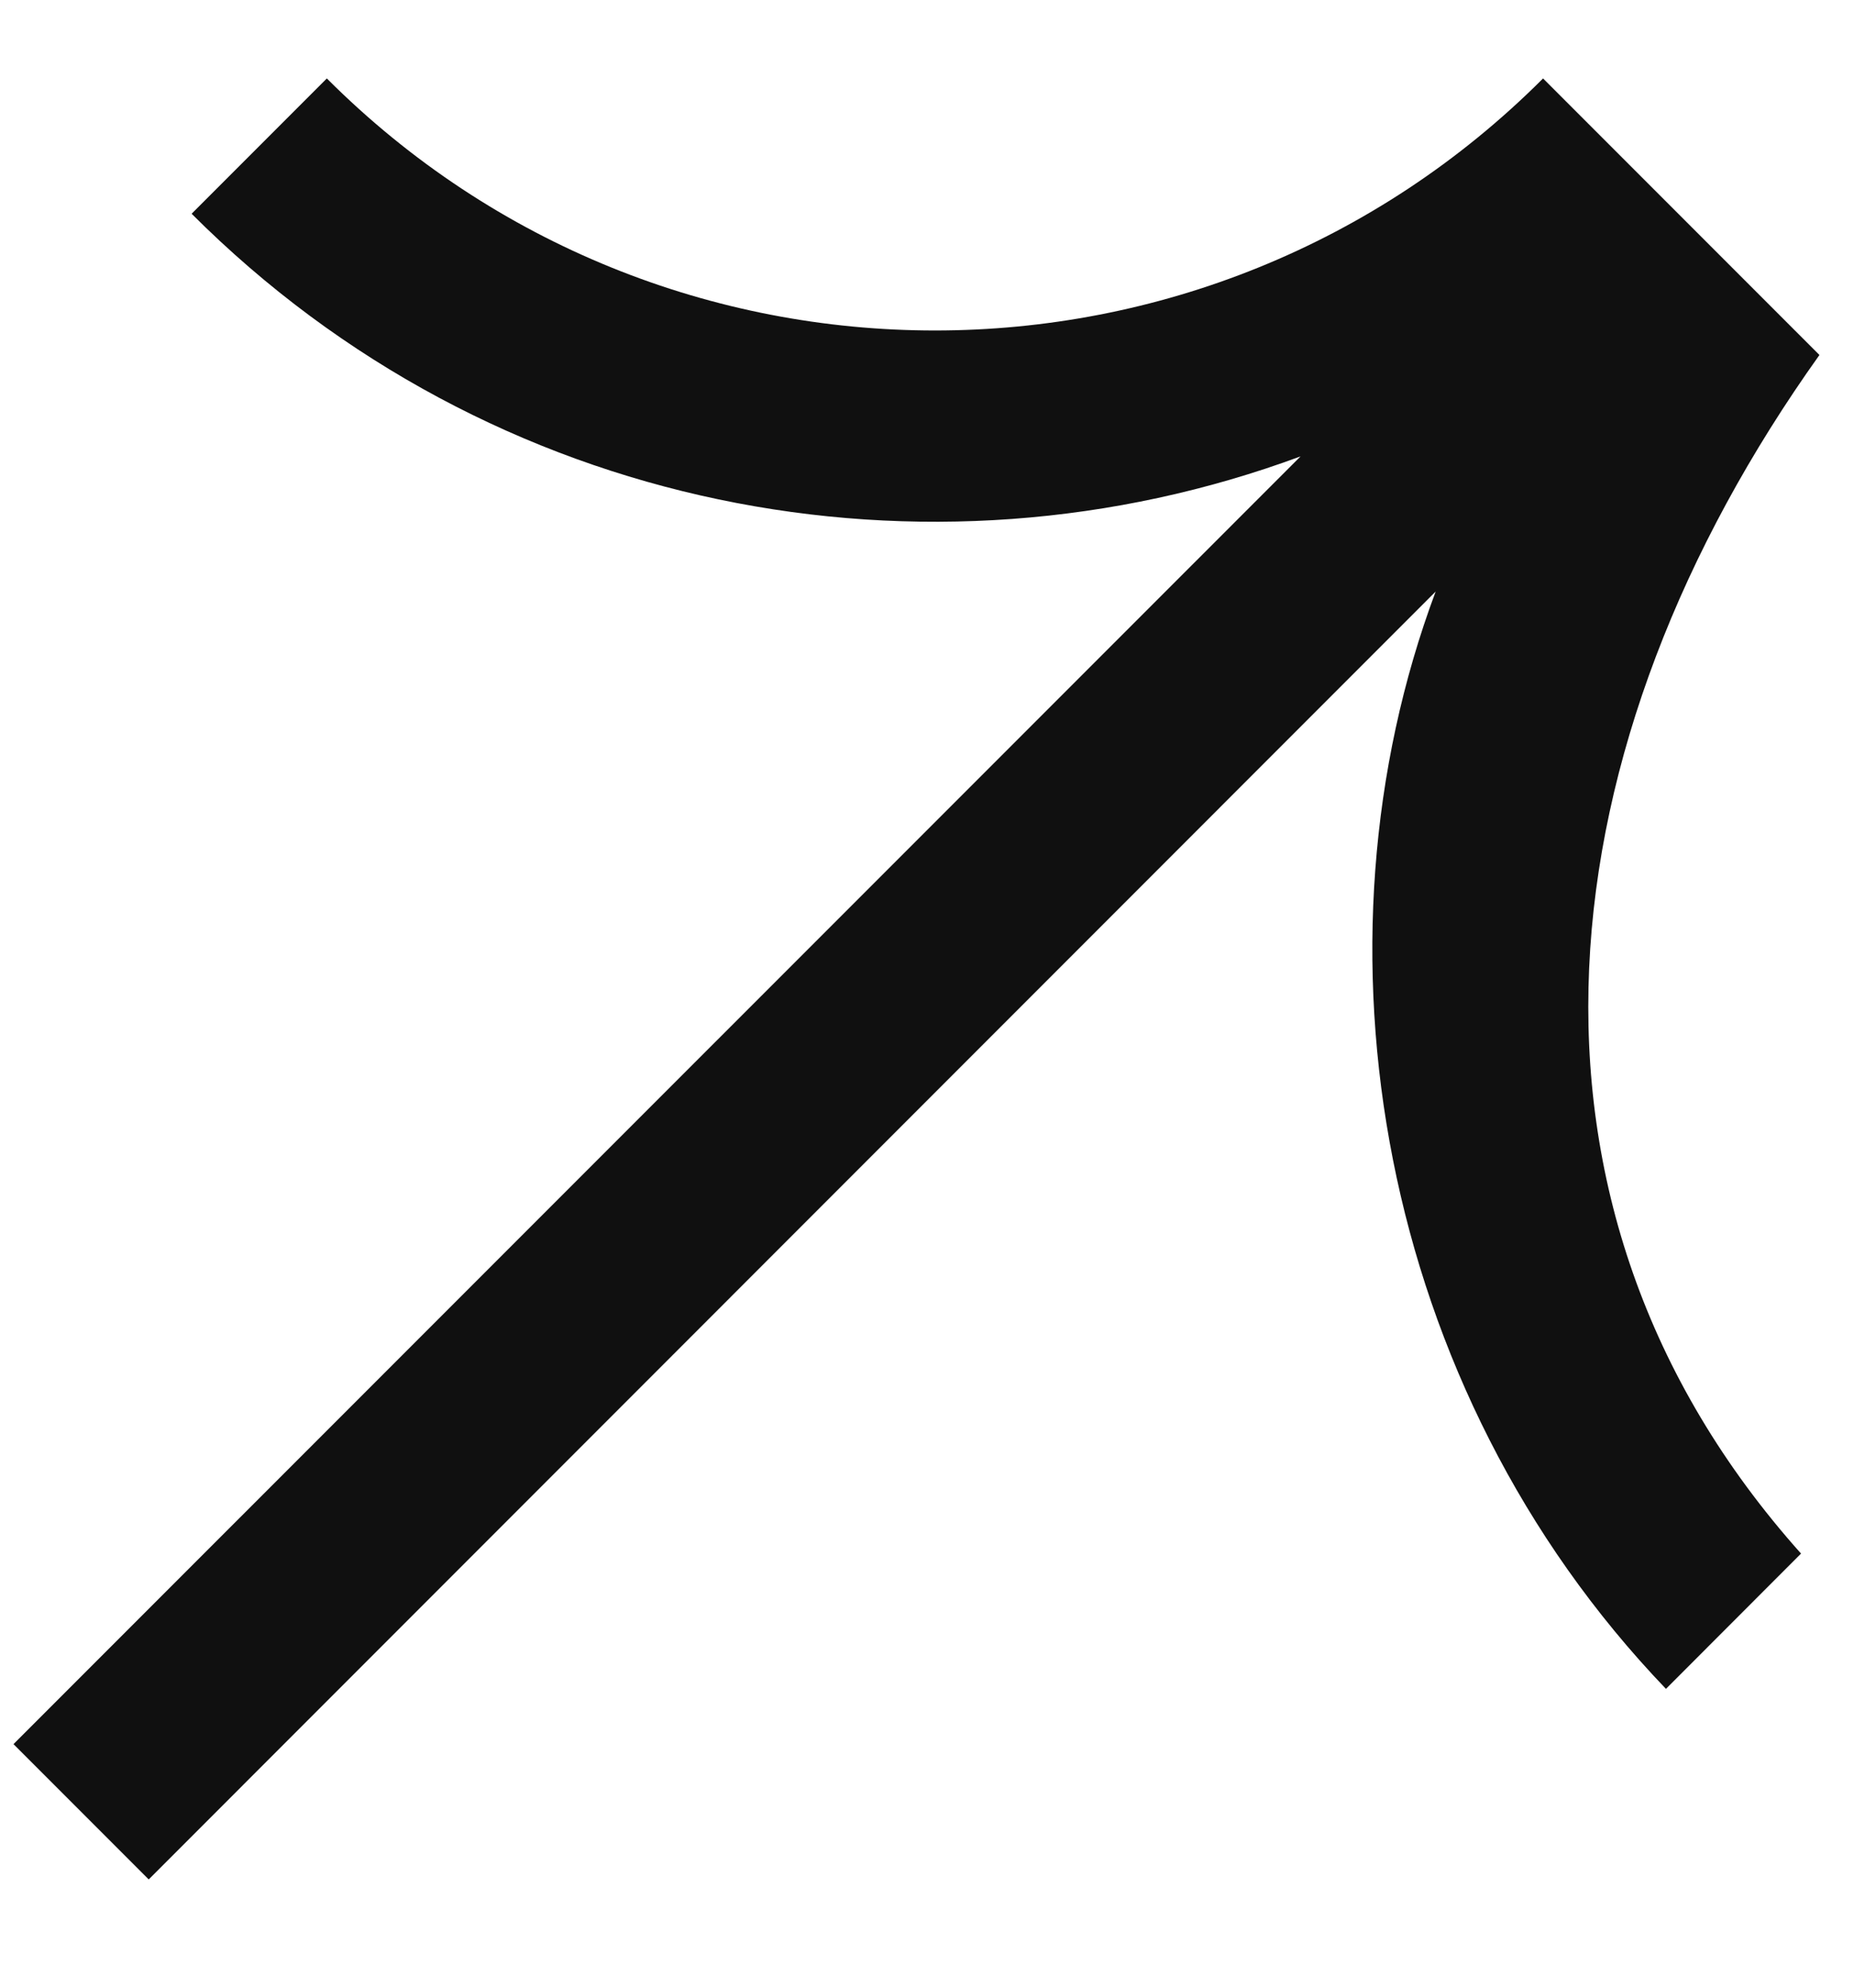 <?xml version="1.0" encoding="UTF-8"?> <svg xmlns="http://www.w3.org/2000/svg" width="14" height="15" viewBox="0 0 14 15" fill="none"><path d="M13.6 11.724C11.235 9.08 11.652 5.602 13.739 2.679L11.652 0.592C9.116 3.128 5.004 3.128 2.468 0.592L1.447 1.613C3.711 3.877 7.003 4.487 9.821 3.444L0.102 13.162L1.123 14.183L10.841 4.464C9.843 7.132 10.4 10.472 12.58 12.745L13.6 11.724Z" fill="#101010"></path></svg> 